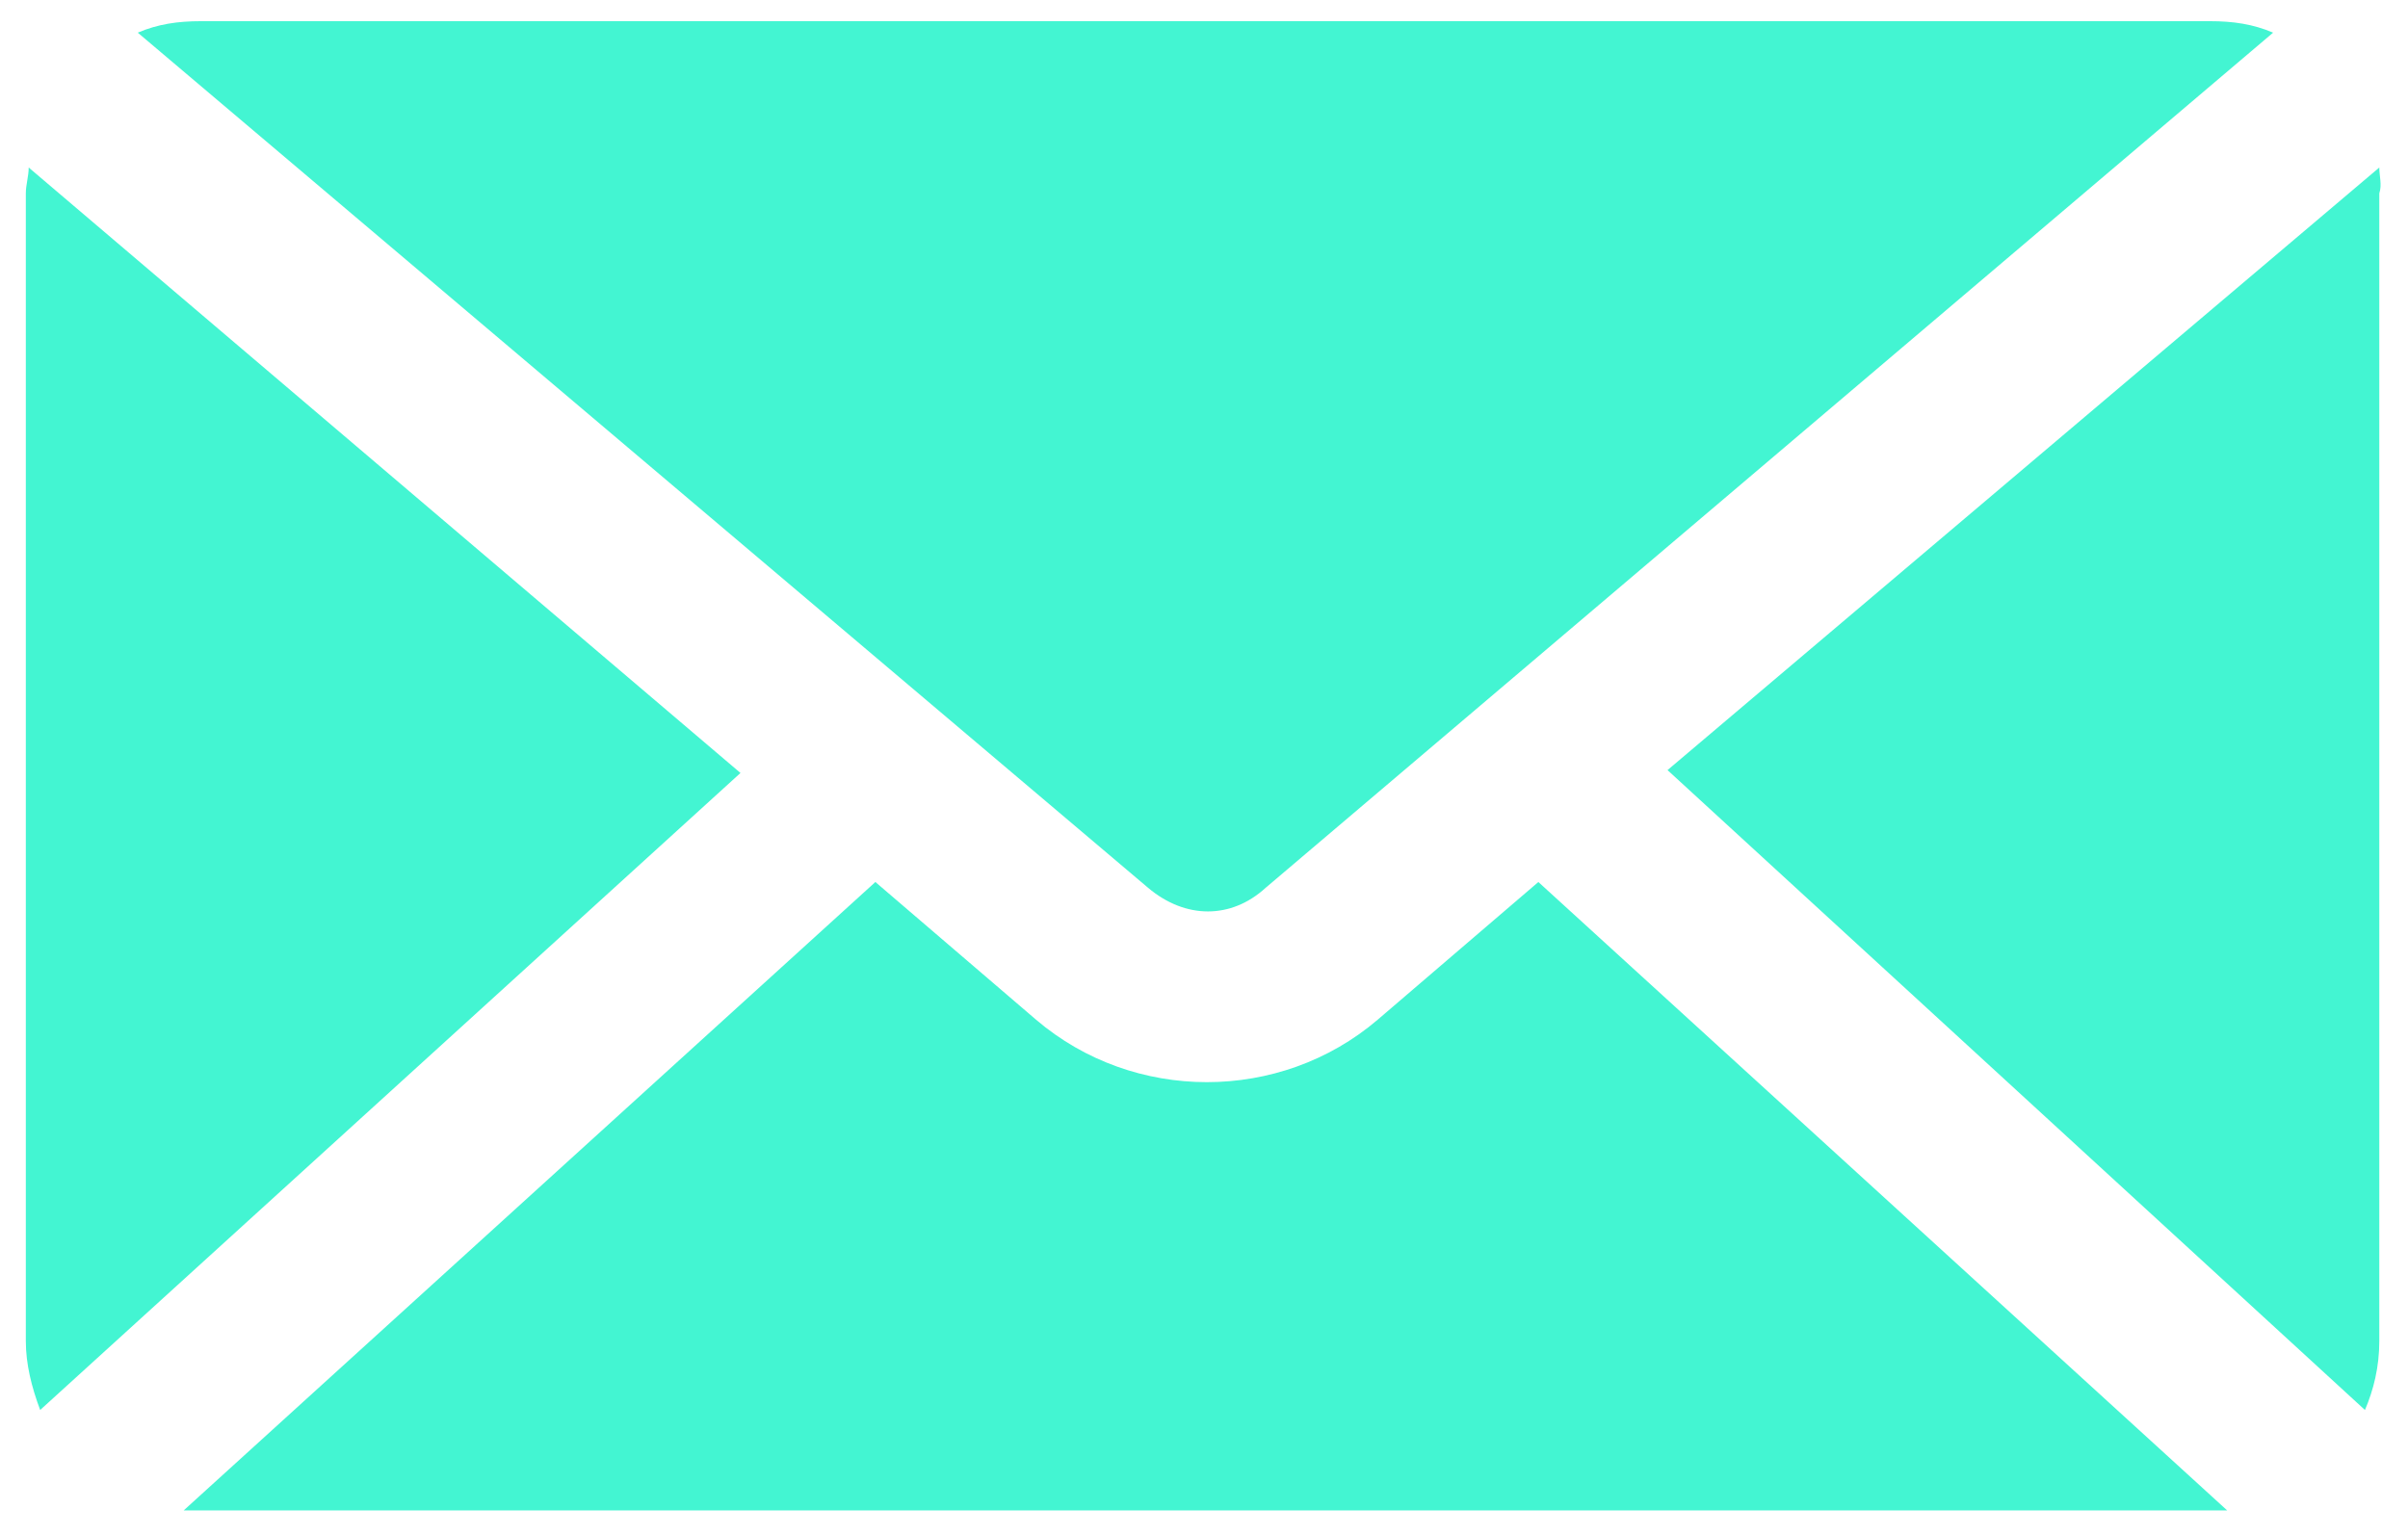 <?xml version="1.0" encoding="utf-8"?>
<!-- Generator: Adobe Illustrator 24.0.3, SVG Export Plug-In . SVG Version: 6.00 Build 0)  -->
<svg version="1.1"
	 id="Layer_1" xmlns:cc="http://creativecommons.org/ns#" xmlns:dc="http://purl.org/dc/elements/1.1/" xmlns:inkscape="http://www.inkscape.org/namespaces/inkscape" xmlns:rdf="http://www.w3.org/1999/02/22-rdf-syntax-ns#" xmlns:sodipodi="http://sodipodi.sourceforge.net/DTD/sodipodi-0.dtd" xmlns:svg="http://www.w3.org/2000/svg"
	 xmlns="http://www.w3.org/2000/svg" xmlns:xlink="http://www.w3.org/1999/xlink" x="0px" y="0px" viewBox="0 0 83.9 53.5"
	 style="enable-background:new 0 0 83.9 53.5;" xml:space="preserve">
<style type="text/css">
	.st0{fill:#43F5D2;}
</style>
<g transform="translate(0,-952.362)">
	<g>
		<path class="st0" d="M7,953.1c-0.8,0-1.5,0.1-2.2,0.4l35.2,29.8c1.3,1.1,2.9,1.1,4.1,0l35.1-29.8c-0.7-0.3-1.4-0.4-2.2-0.4
			C77,953.1,7,953.1,7,953.1z M1,958.2c0,0.3-0.1,0.6-0.1,0.9v40c0,0.8,0.2,1.6,0.5,2.4l24.4-22.2L1,958.2L1,958.2z M82.9,958.2
			l-24.8,21l24.3,22.3c0.3-0.7,0.5-1.5,0.5-2.4v-40C83,958.8,82.9,958.5,82.9,958.2L82.9,958.2z M53.6,983.1l-5.6,4.8
			c-3.4,2.9-8.5,2.9-11.9,0l-5.6-4.8l-24.1,21.9c0.2,0,0.4,0,0.6,0h70c0.2,0,0.4,0,0.6,0L53.6,983.1L53.6,983.1z"/>
	</g>
</g>
</svg>
